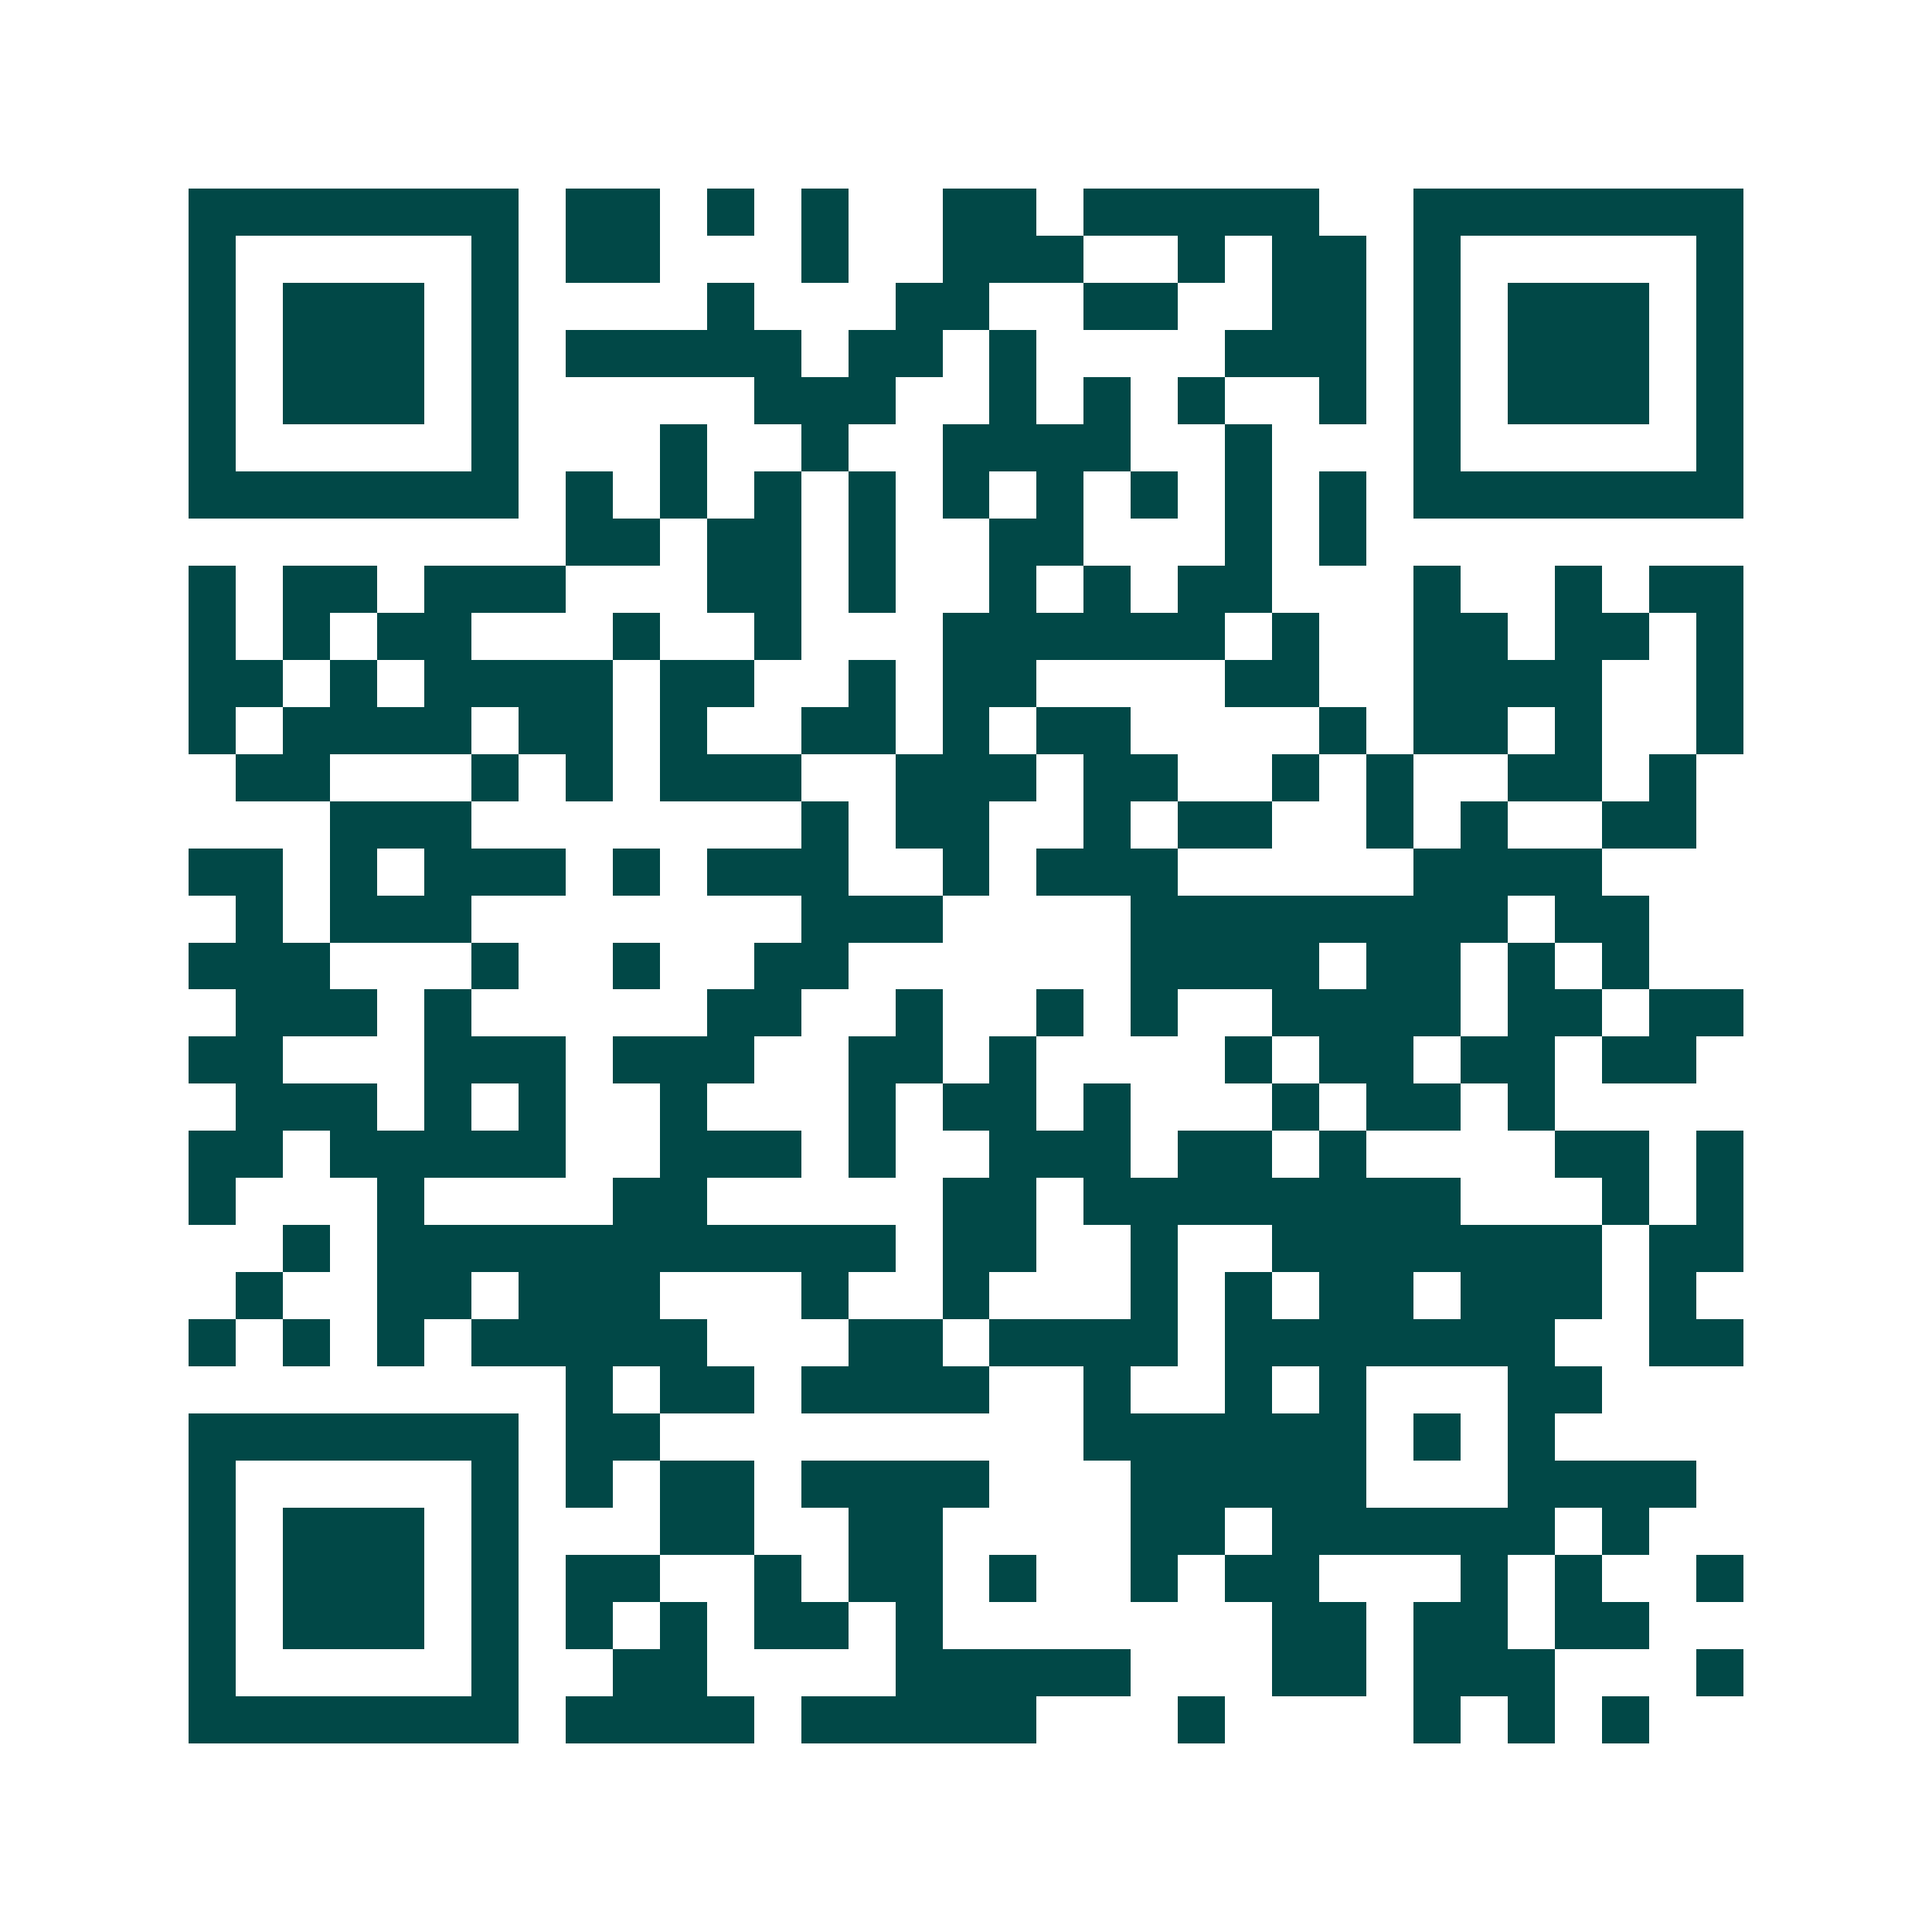 <svg xmlns="http://www.w3.org/2000/svg" width="200" height="200" viewBox="0 0 41 41" shape-rendering="crispEdges"><path fill="#ffffff" d="M0 0h41v41H0z"/><path stroke="#014847" d="M4 4.5h7m1 0h2m1 0h1m1 0h1m2 0h2m1 0h5m2 0h7M4 5.5h1m5 0h1m1 0h2m3 0h1m2 0h3m2 0h1m1 0h2m1 0h1m5 0h1M4 6.5h1m1 0h3m1 0h1m4 0h1m3 0h2m2 0h2m2 0h2m1 0h1m1 0h3m1 0h1M4 7.5h1m1 0h3m1 0h1m1 0h5m1 0h2m1 0h1m4 0h3m1 0h1m1 0h3m1 0h1M4 8.5h1m1 0h3m1 0h1m5 0h3m2 0h1m1 0h1m1 0h1m2 0h1m1 0h1m1 0h3m1 0h1M4 9.5h1m5 0h1m3 0h1m2 0h1m2 0h4m2 0h1m3 0h1m5 0h1M4 10.5h7m1 0h1m1 0h1m1 0h1m1 0h1m1 0h1m1 0h1m1 0h1m1 0h1m1 0h1m1 0h7M12 11.5h2m1 0h2m1 0h1m2 0h2m3 0h1m1 0h1M4 12.5h1m1 0h2m1 0h3m3 0h2m1 0h1m2 0h1m1 0h1m1 0h2m3 0h1m2 0h1m1 0h2M4 13.5h1m1 0h1m1 0h2m3 0h1m2 0h1m3 0h6m1 0h1m2 0h2m1 0h2m1 0h1M4 14.5h2m1 0h1m1 0h4m1 0h2m2 0h1m1 0h2m4 0h2m2 0h4m2 0h1M4 15.5h1m1 0h4m1 0h2m1 0h1m2 0h2m1 0h1m1 0h2m4 0h1m1 0h2m1 0h1m2 0h1M5 16.5h2m3 0h1m1 0h1m1 0h3m2 0h3m1 0h2m2 0h1m1 0h1m2 0h2m1 0h1M7 17.5h3m7 0h1m1 0h2m2 0h1m1 0h2m2 0h1m1 0h1m2 0h2M4 18.5h2m1 0h1m1 0h3m1 0h1m1 0h3m2 0h1m1 0h3m5 0h4M5 19.5h1m1 0h3m7 0h3m4 0h8m1 0h2M4 20.5h3m3 0h1m2 0h1m2 0h2m6 0h4m1 0h2m1 0h1m1 0h1M5 21.5h3m1 0h1m5 0h2m2 0h1m2 0h1m1 0h1m2 0h4m1 0h2m1 0h2M4 22.5h2m3 0h3m1 0h3m2 0h2m1 0h1m4 0h1m1 0h2m1 0h2m1 0h2M5 23.5h3m1 0h1m1 0h1m2 0h1m3 0h1m1 0h2m1 0h1m3 0h1m1 0h2m1 0h1M4 24.5h2m1 0h5m2 0h3m1 0h1m2 0h3m1 0h2m1 0h1m4 0h2m1 0h1M4 25.5h1m3 0h1m4 0h2m5 0h2m1 0h8m3 0h1m1 0h1M6 26.5h1m1 0h11m1 0h2m2 0h1m2 0h7m1 0h2M5 27.5h1m2 0h2m1 0h3m3 0h1m2 0h1m3 0h1m1 0h1m1 0h2m1 0h3m1 0h1M4 28.5h1m1 0h1m1 0h1m1 0h5m3 0h2m1 0h4m1 0h7m2 0h2M12 29.5h1m1 0h2m1 0h4m2 0h1m2 0h1m1 0h1m3 0h2M4 30.5h7m1 0h2m9 0h6m1 0h1m1 0h1M4 31.5h1m5 0h1m1 0h1m1 0h2m1 0h4m3 0h5m3 0h4M4 32.5h1m1 0h3m1 0h1m3 0h2m2 0h2m4 0h2m1 0h6m1 0h1M4 33.5h1m1 0h3m1 0h1m1 0h2m2 0h1m1 0h2m1 0h1m2 0h1m1 0h2m3 0h1m1 0h1m2 0h1M4 34.5h1m1 0h3m1 0h1m1 0h1m1 0h1m1 0h2m1 0h1m7 0h2m1 0h2m1 0h2M4 35.5h1m5 0h1m2 0h2m4 0h5m3 0h2m1 0h3m3 0h1M4 36.5h7m1 0h4m1 0h5m3 0h1m4 0h1m1 0h1m1 0h1"/></svg>
